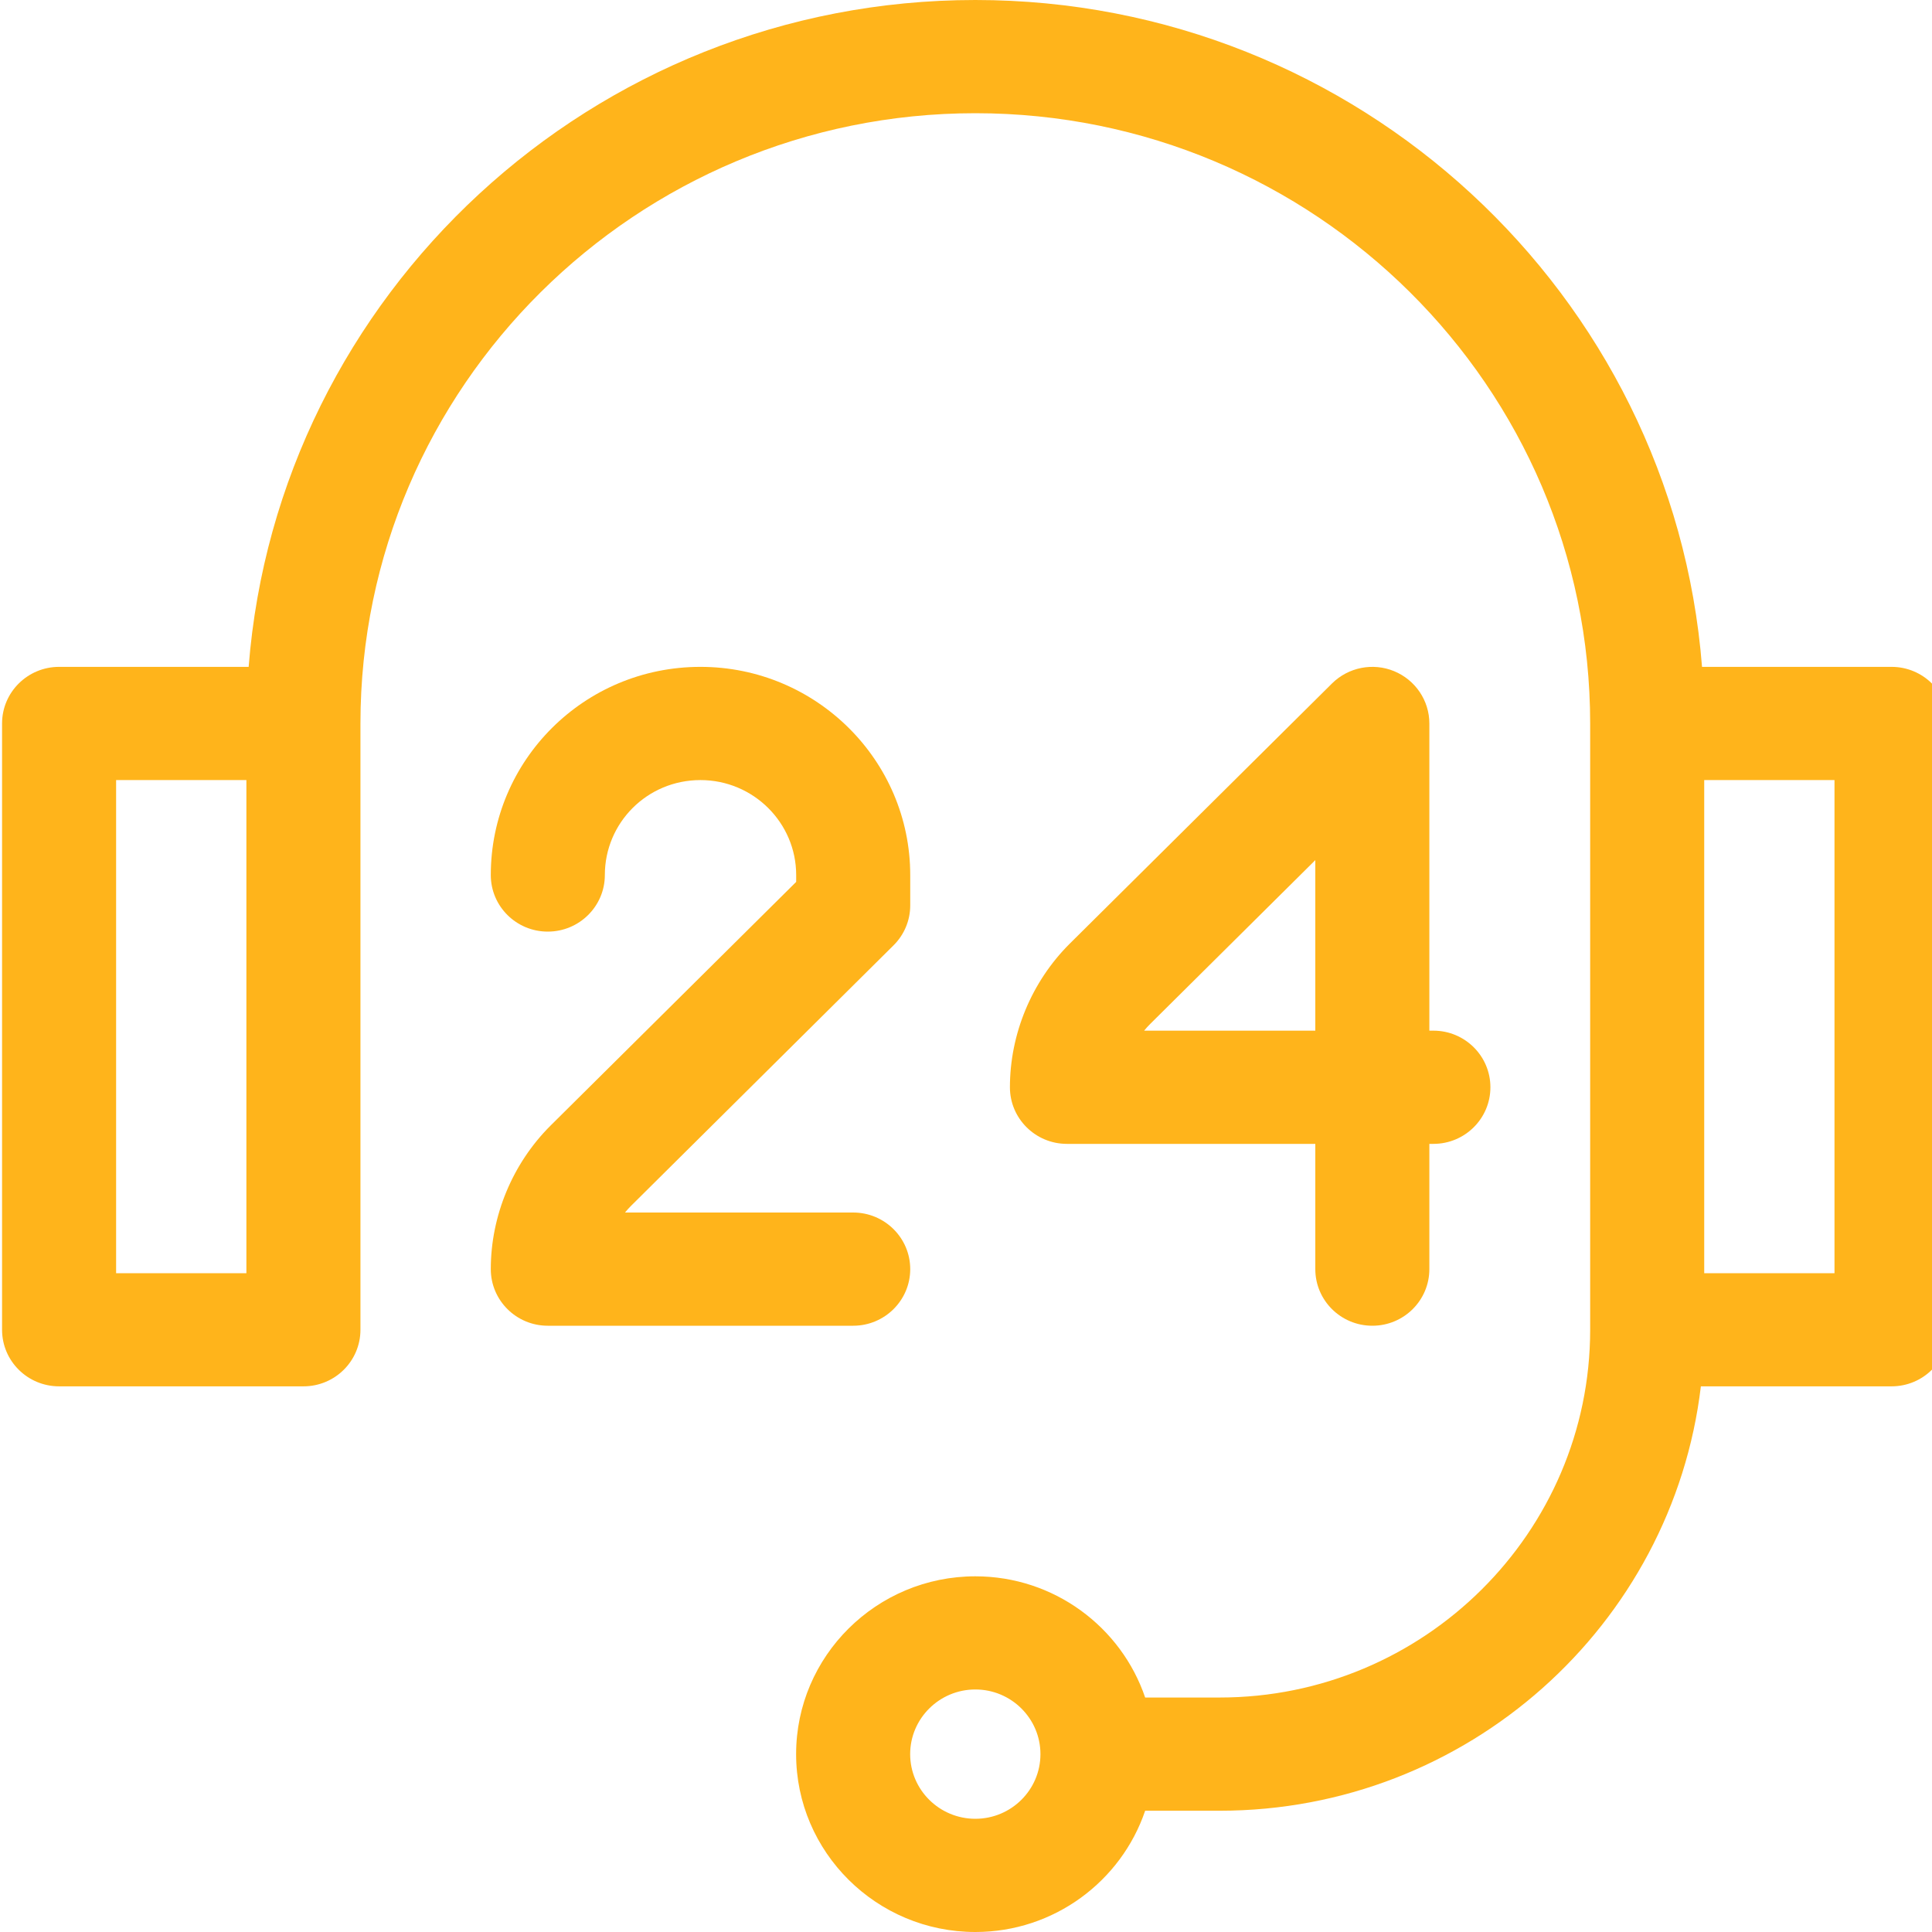 <svg xmlns="http://www.w3.org/2000/svg" width="30" height="30" viewBox="0 0 30 30" fill="none"><path d="M29.372 10.355H26.429C25.976 4.57 21.088 0 15.145 0C9.202 0 4.314 4.57 3.861 10.355H0.918C0.429 10.355 0.032 10.749 0.032 11.234V20.648C0.032 21.134 0.429 21.527 0.918 21.527H4.712C5.201 21.527 5.597 21.134 5.597 20.648V11.234C5.597 6.009 9.88 1.758 15.145 1.758C20.41 1.758 24.692 6.009 24.692 11.234V20.648C24.692 23.797 22.111 26.359 18.939 26.359H17.782C17.411 25.266 16.369 24.477 15.145 24.477C13.611 24.477 12.362 25.715 12.362 27.238C12.362 28.761 13.611 30 15.145 30C16.369 30 17.411 29.21 17.782 28.117H18.939C22.788 28.117 25.971 25.233 26.411 21.527H29.372C29.861 21.527 30.257 21.134 30.257 20.648V11.234C30.257 10.749 29.861 10.355 29.372 10.355ZM3.826 19.77H1.803V12.113H3.826V19.77ZM15.145 28.242C14.587 28.242 14.133 27.792 14.133 27.238C14.133 26.685 14.587 26.234 15.145 26.234C15.703 26.234 16.156 26.685 16.156 27.238C16.156 27.792 15.703 28.242 15.145 28.242ZM28.486 19.77H26.463V12.113H28.486V19.77Z" fill="#FFB41B"></path><path d="M21.648 10.422C21.318 10.286 20.937 10.361 20.683 10.613C20.683 10.613 17.919 13.356 16.608 14.656C16.019 15.244 15.682 16.055 15.682 16.883C15.682 17.368 16.078 17.762 16.567 17.762H20.424V19.707C20.424 20.192 20.82 20.586 21.31 20.586C21.799 20.586 22.195 20.192 22.195 19.707V17.762H22.258C22.747 17.762 23.143 17.368 23.143 16.883C23.143 16.398 22.747 16.004 22.258 16.004H22.195V11.234C22.195 10.879 21.979 10.559 21.648 10.422ZM20.424 16.004H17.766C17.796 15.967 17.828 15.931 17.862 15.898C18.525 15.24 19.562 14.211 20.424 13.356V16.004Z" fill="#FFB41B"></path><path d="M14.134 19.707C14.134 19.222 13.737 18.828 13.248 18.828H9.705C9.735 18.791 9.767 18.756 9.801 18.722C11.11 17.424 13.874 14.68 13.874 14.68C14.041 14.515 14.134 14.292 14.134 14.059V13.588C14.134 11.806 12.673 10.355 10.877 10.355C9.064 10.355 7.621 11.814 7.621 13.587V13.588C7.621 14.073 8.017 14.466 8.506 14.466C8.995 14.466 9.392 14.072 9.392 13.587C9.392 12.781 10.045 12.113 10.877 12.113C11.697 12.113 12.363 12.775 12.363 13.588V13.694C11.645 14.407 9.614 16.422 8.547 17.48C7.958 18.068 7.621 18.88 7.621 19.707C7.621 20.192 8.017 20.586 8.506 20.586H13.248C13.737 20.586 14.134 20.192 14.134 19.707Z" fill="#FFB41B"></path></svg>